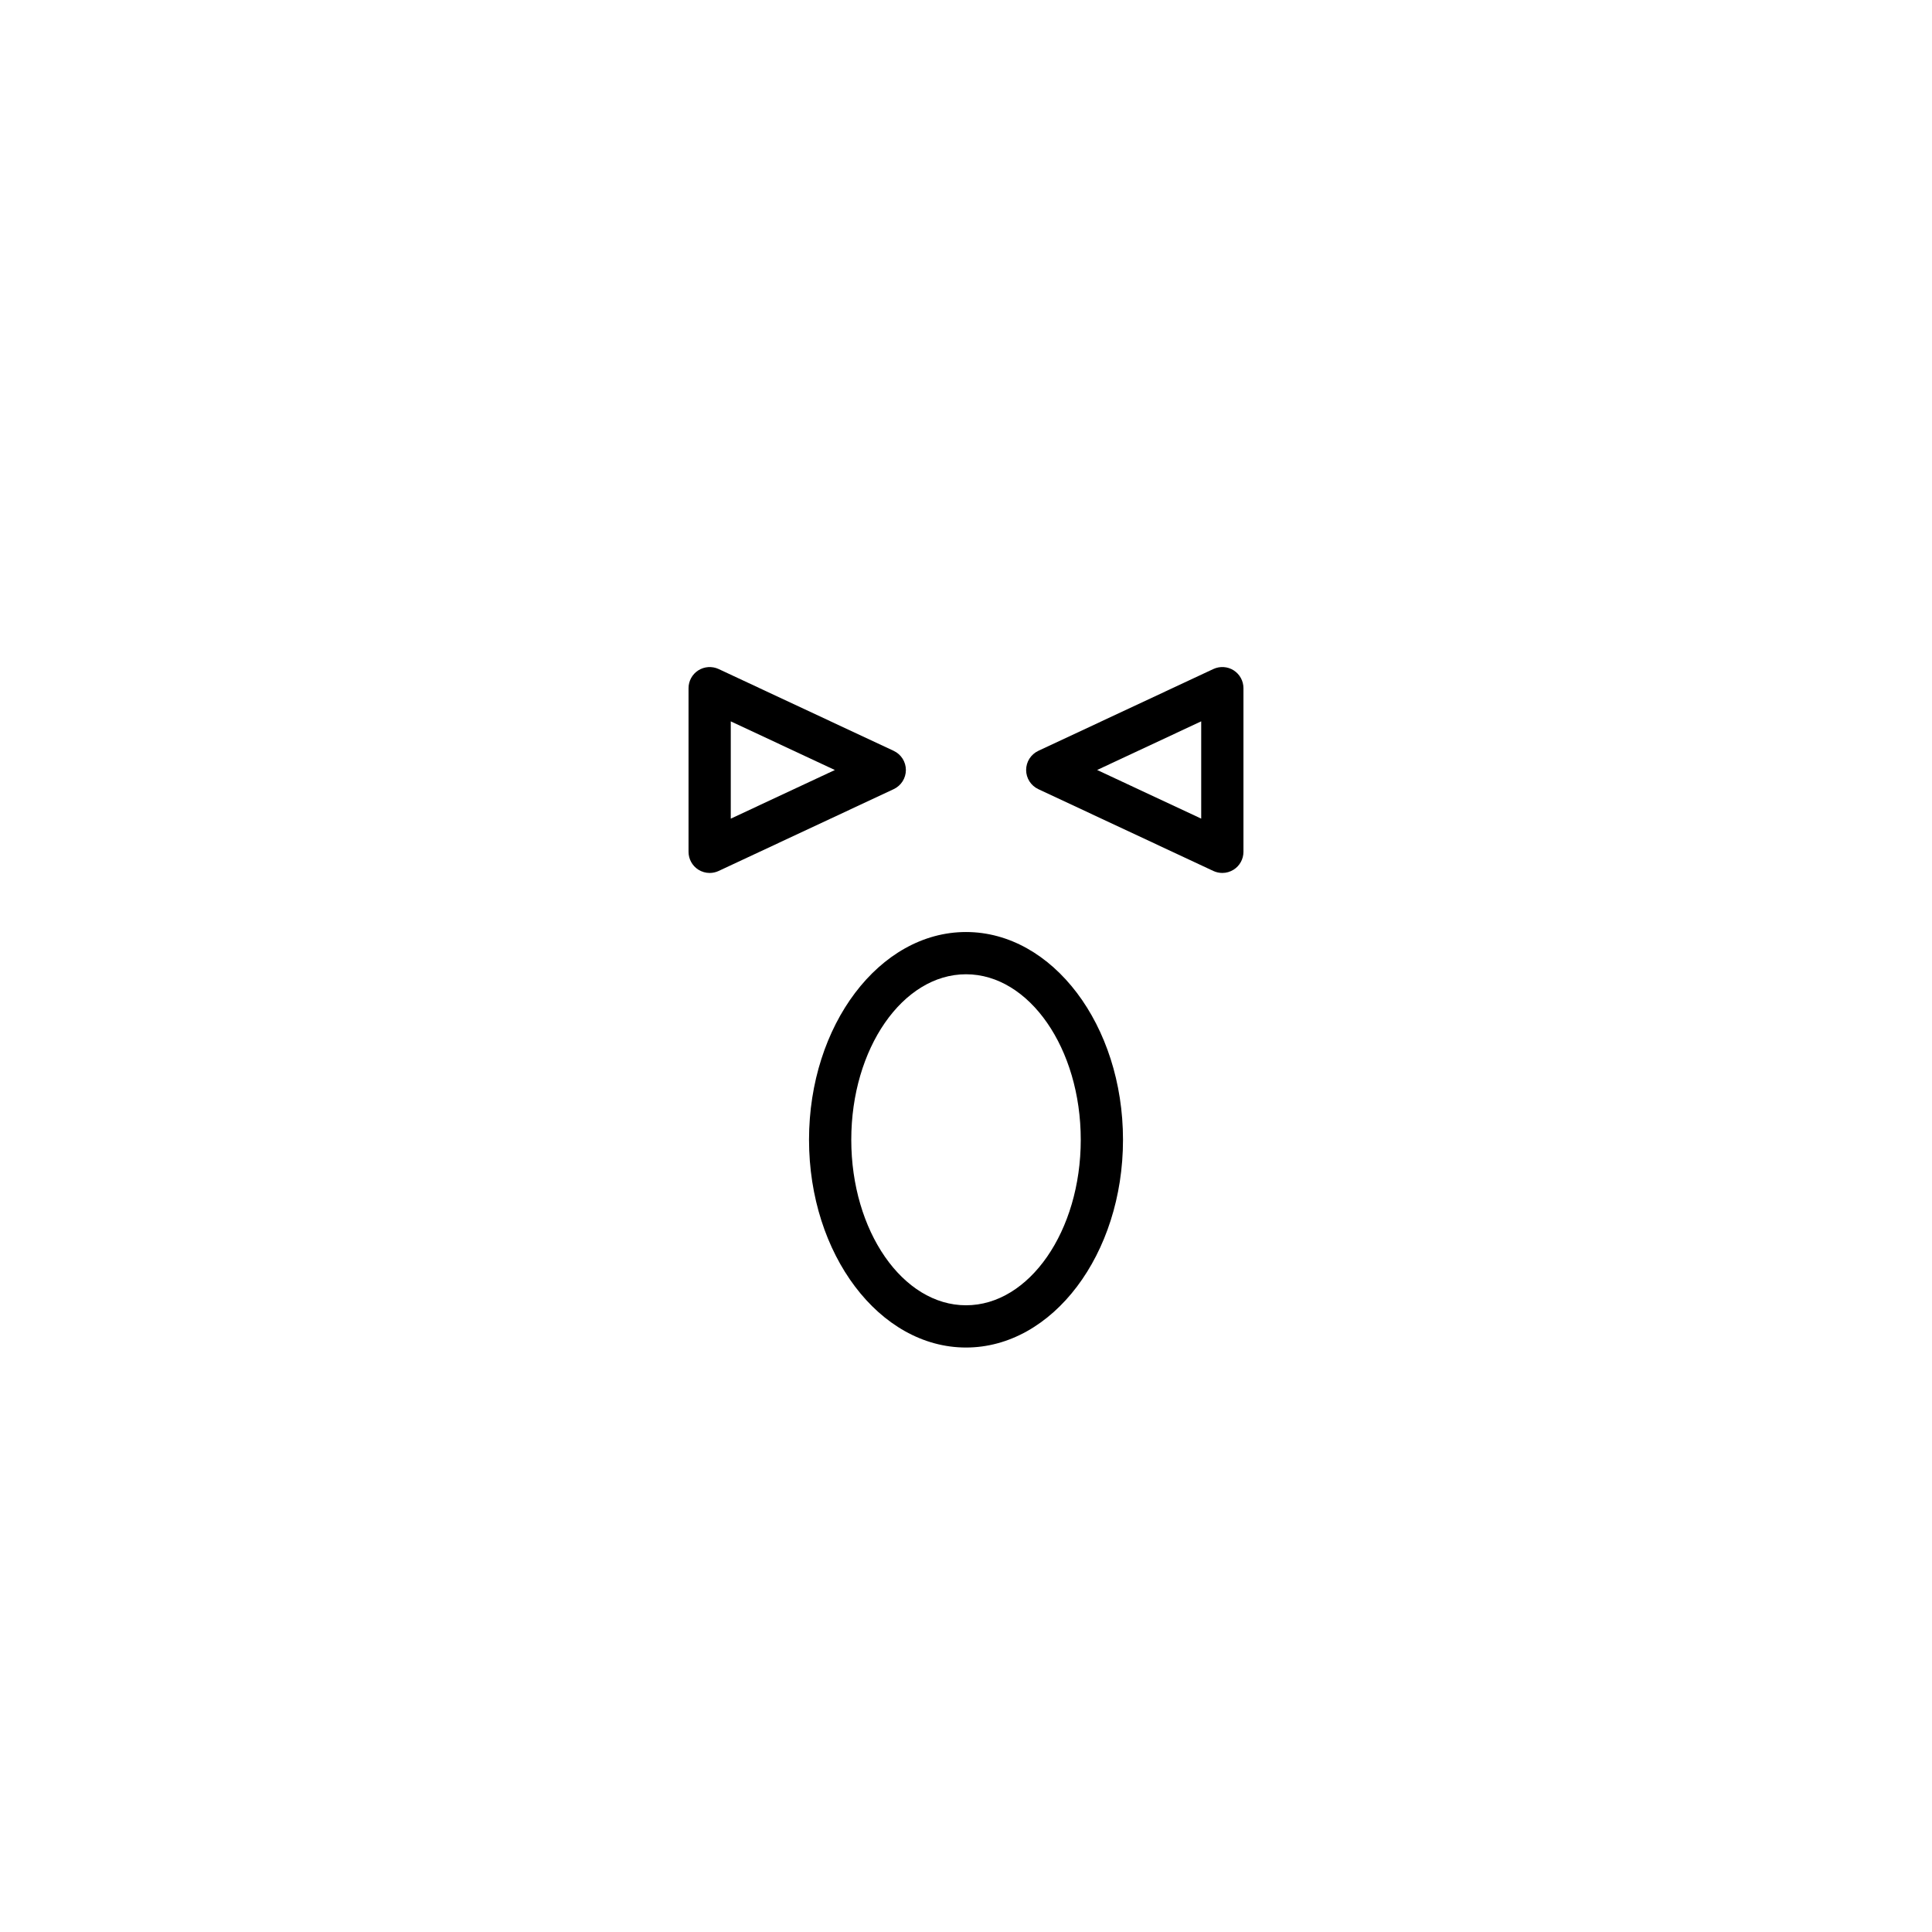 <?xml version="1.0" encoding="UTF-8"?>
<!-- Uploaded to: ICON Repo, www.svgrepo.com, Generator: ICON Repo Mixer Tools -->
<svg fill="#000000" width="800px" height="800px" version="1.1" viewBox="144 144 512 512" xmlns="http://www.w3.org/2000/svg">
 <g>
  <path d="m329.06 321.65c-1.613 1.027-2.59 2.809-2.59 4.723v43.371c0 1.914 0.98 3.695 2.59 4.723 0.914 0.578 1.957 0.875 3.008 0.875 0.809 0 1.617-0.176 2.371-0.523l46.402-21.688c1.969-0.926 3.227-2.898 3.227-5.074 0-2.176-1.258-4.148-3.227-5.074l-46.402-21.688c-1.734-0.797-3.762-0.672-5.379 0.355zm8.602 13.52 27.586 12.891-27.586 12.891z"/>
  <path d="m467.93 375.34c1.051 0 2.094-0.297 3.008-0.875 1.613-1.027 2.59-2.809 2.59-4.723v-43.371c0-1.914-0.98-3.695-2.59-4.723-1.613-1.027-3.641-1.152-5.379-0.352l-46.395 21.688c-1.969 0.926-3.227 2.898-3.227 5.074s1.258 4.148 3.227 5.074l46.395 21.688c0.754 0.344 1.562 0.52 2.371 0.52zm-5.598-14.395-27.578-12.891 27.578-12.891z"/>
  <path d="m358.4 446.05c0 30.363 18.664 55.059 41.602 55.059 22.945 0 41.605-24.699 41.605-55.059 0-30.355-18.664-55.055-41.605-55.055s-41.602 24.699-41.602 55.055zm72.012 0c0 24.184-13.645 43.863-30.41 43.863s-30.406-19.68-30.406-43.863c0-24.184 13.637-43.859 30.406-43.859 16.766 0 30.41 19.676 30.41 43.859z"/>
 </g>
</svg>